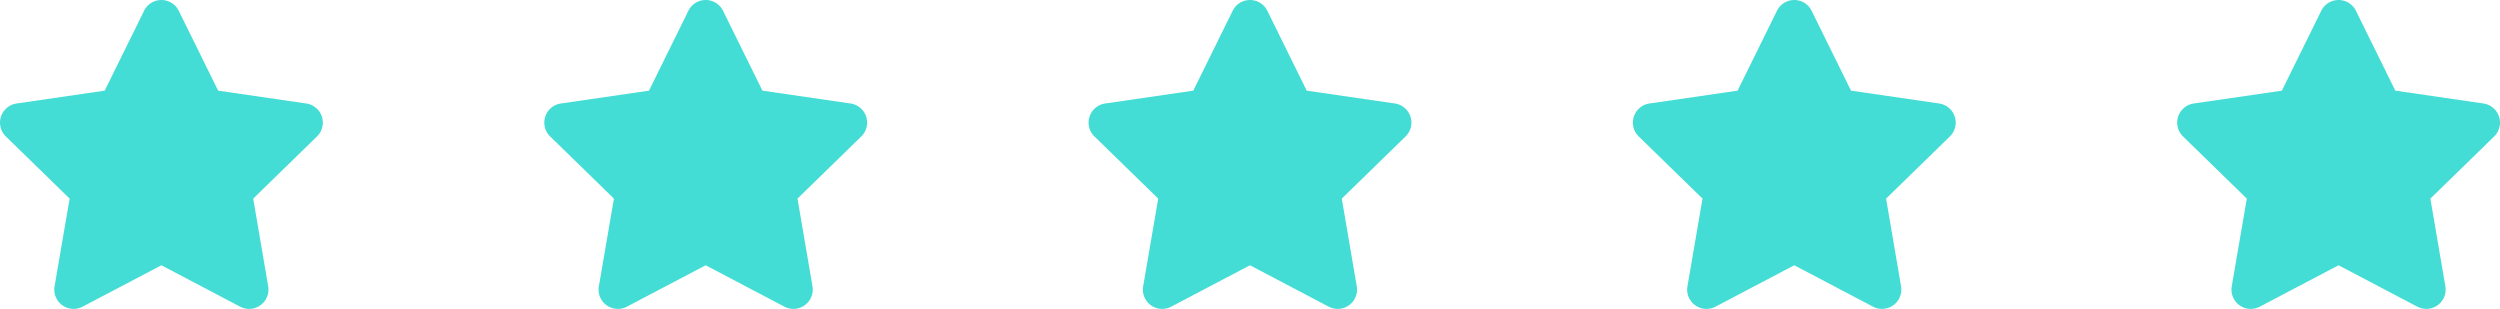 <svg xmlns="http://www.w3.org/2000/svg" width="169.945" height="21.005" viewBox="0 0 169.945 21.005">
  <g id="Group_2" data-name="Group 2" transform="translate(-875 -3273)">
    <path id="Icon_awesome-star" data-name="Icon awesome-star" d="M11.237.73,8.558,6.161l-5.993.874a1.313,1.313,0,0,0-.726,2.24L6.175,13.5,5.15,19.467a1.312,1.312,0,0,0,1.9,1.382l5.361-2.818,5.361,2.818a1.313,1.313,0,0,0,1.9-1.382L18.653,13.5l4.336-4.225a1.313,1.313,0,0,0-.726-2.24L16.27,6.161,13.591.73a1.314,1.314,0,0,0-2.355,0Z" transform="translate(873.559 3273.001)" fill="#43ddd5"/>
    <path id="Icon_awesome-star-2" data-name="Icon awesome-star" d="M11.237.73,8.558,6.161l-5.993.874a1.313,1.313,0,0,0-.726,2.24L6.175,13.5,5.15,19.467a1.312,1.312,0,0,0,1.9,1.382l5.361-2.818,5.361,2.818a1.313,1.313,0,0,0,1.9-1.382L18.653,13.5l4.336-4.225a1.313,1.313,0,0,0-.726-2.24L16.27,6.161,13.591.73a1.314,1.314,0,0,0-2.355,0Z" transform="translate(910.559 3273.001)" fill="#43ddd5"/>
    <path id="Icon_awesome-star-3" data-name="Icon awesome-star" d="M11.237.73,8.558,6.161l-5.993.874a1.313,1.313,0,0,0-.726,2.24L6.175,13.5,5.15,19.467a1.312,1.312,0,0,0,1.9,1.382l5.361-2.818,5.361,2.818a1.313,1.313,0,0,0,1.9-1.382L18.653,13.5l4.336-4.225a1.313,1.313,0,0,0-.726-2.24L16.27,6.161,13.591.73a1.314,1.314,0,0,0-2.355,0Z" transform="translate(947.559 3273.001)" fill="#43ddd5"/>
    <path id="Icon_awesome-star-4" data-name="Icon awesome-star" d="M11.237.73,8.558,6.161l-5.993.874a1.313,1.313,0,0,0-.726,2.24L6.175,13.5,5.15,19.467a1.312,1.312,0,0,0,1.9,1.382l5.361-2.818,5.361,2.818a1.313,1.313,0,0,0,1.9-1.382L18.653,13.5l4.336-4.225a1.313,1.313,0,0,0-.726-2.24L16.27,6.161,13.591.73a1.314,1.314,0,0,0-2.355,0Z" transform="translate(984.559 3273.001)" fill="#43ddd5"/>
    <path id="Icon_awesome-star-5" data-name="Icon awesome-star" d="M11.237.73,8.558,6.161l-5.993.874a1.313,1.313,0,0,0-.726,2.24L6.175,13.5,5.15,19.467a1.312,1.312,0,0,0,1.9,1.382l5.361-2.818,5.361,2.818a1.313,1.313,0,0,0,1.9-1.382L18.653,13.5l4.336-4.225a1.313,1.313,0,0,0-.726-2.24L16.27,6.161,13.591.73a1.314,1.314,0,0,0-2.355,0Z" transform="translate(1021.559 3273.001)" fill="#43ddd5"/>
  </g>
</svg>
